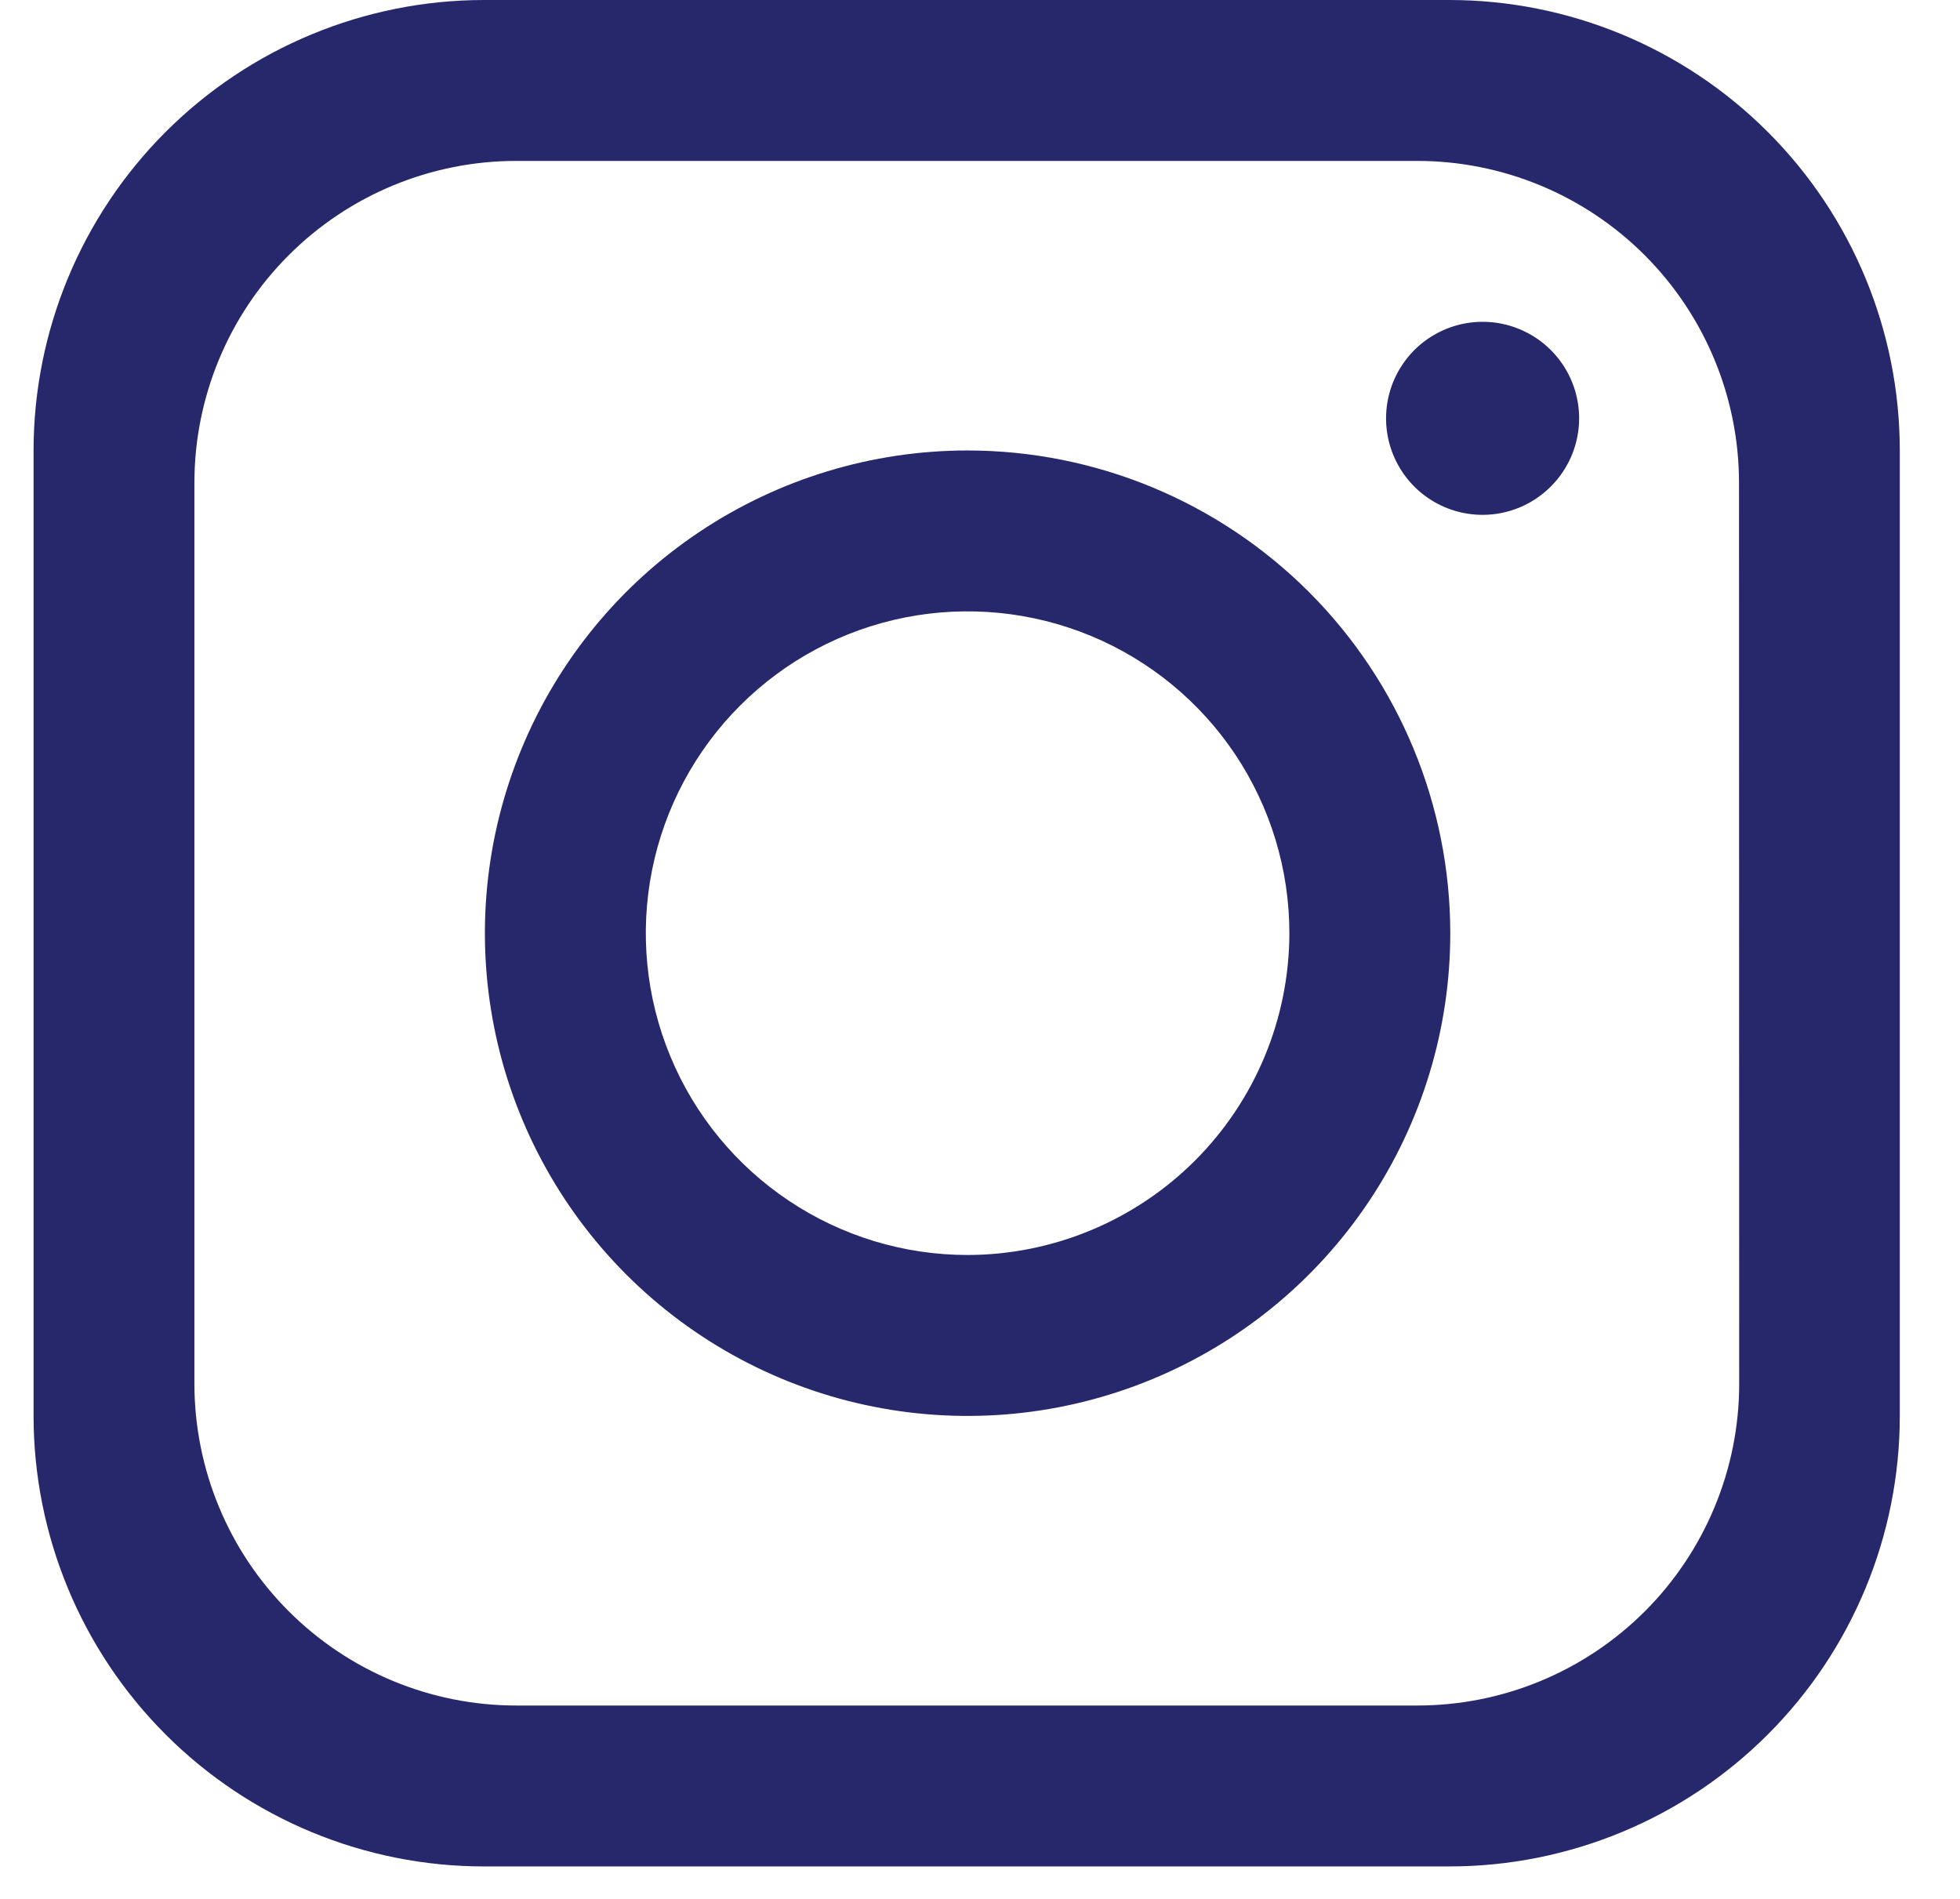 <svg width="32" height="31" viewBox="0 0 32 31" fill="none" xmlns="http://www.w3.org/2000/svg">
<path d="M23.663 0H7.902C5.952 0.001 4.082 0.776 2.703 2.155C1.324 3.534 0.549 5.404 0.548 7.355V23.115C0.549 25.066 1.324 26.936 2.703 28.315C4.082 29.695 5.952 30.47 7.903 30.47H23.663C25.613 30.47 27.484 29.695 28.863 28.315C30.242 26.936 31.017 25.066 31.017 23.115V7.355C31.017 5.404 30.242 3.534 28.863 2.155C27.484 0.775 25.613 0 23.663 0ZM28.395 22.59C28.395 23.28 28.259 23.963 27.994 24.601C27.73 25.238 27.343 25.817 26.855 26.305C26.366 26.793 25.787 27.18 25.149 27.444C24.512 27.708 23.828 27.843 23.138 27.843H8.428C7.035 27.843 5.699 27.289 4.714 26.304C3.728 25.319 3.175 23.983 3.174 22.59V7.88C3.175 6.487 3.728 5.151 4.714 4.166C5.699 3.181 7.035 2.627 8.428 2.627H23.138C24.531 2.627 25.867 3.181 26.852 4.166C27.837 5.151 28.391 6.487 28.392 7.88L28.395 22.59Z" fill="#27286B"/>
<path d="M15.797 7.354C14.239 7.354 12.715 7.817 11.419 8.683C10.123 9.549 9.113 10.779 8.517 12.219C7.92 13.659 7.764 15.244 8.068 16.772C8.372 18.301 9.123 19.705 10.225 20.807C11.327 21.909 12.731 22.66 14.26 22.964C15.789 23.268 17.373 23.112 18.813 22.515C20.253 21.919 21.484 20.909 22.35 19.613C23.216 18.317 23.678 16.794 23.678 15.235C23.677 13.145 22.847 11.141 21.369 9.663C19.891 8.186 17.887 7.355 15.797 7.354ZM15.797 20.488C14.758 20.488 13.743 20.18 12.879 19.602C12.015 19.025 11.341 18.204 10.944 17.244C10.546 16.285 10.442 15.228 10.645 14.209C10.848 13.19 11.348 12.254 12.083 11.519C12.817 10.784 13.753 10.284 14.773 10.081C15.792 9.879 16.848 9.983 17.808 10.38C18.768 10.778 19.588 11.451 20.166 12.315C20.743 13.179 21.051 14.195 21.051 15.234C21.049 16.627 20.495 17.962 19.51 18.947C18.525 19.931 17.19 20.486 15.797 20.488Z" fill="#27286B"/>
<path d="M24.206 8.405C23.894 8.405 23.589 8.313 23.33 8.14C23.071 7.967 22.869 7.721 22.75 7.433C22.63 7.145 22.599 6.828 22.66 6.522C22.721 6.216 22.871 5.936 23.091 5.715C23.312 5.495 23.592 5.345 23.898 5.284C24.204 5.223 24.521 5.254 24.809 5.374C25.097 5.493 25.343 5.695 25.516 5.954C25.689 6.213 25.782 6.518 25.782 6.83C25.781 7.247 25.615 7.648 25.319 7.943C25.024 8.239 24.623 8.405 24.206 8.405Z" fill="#27286B"/>
</svg>
